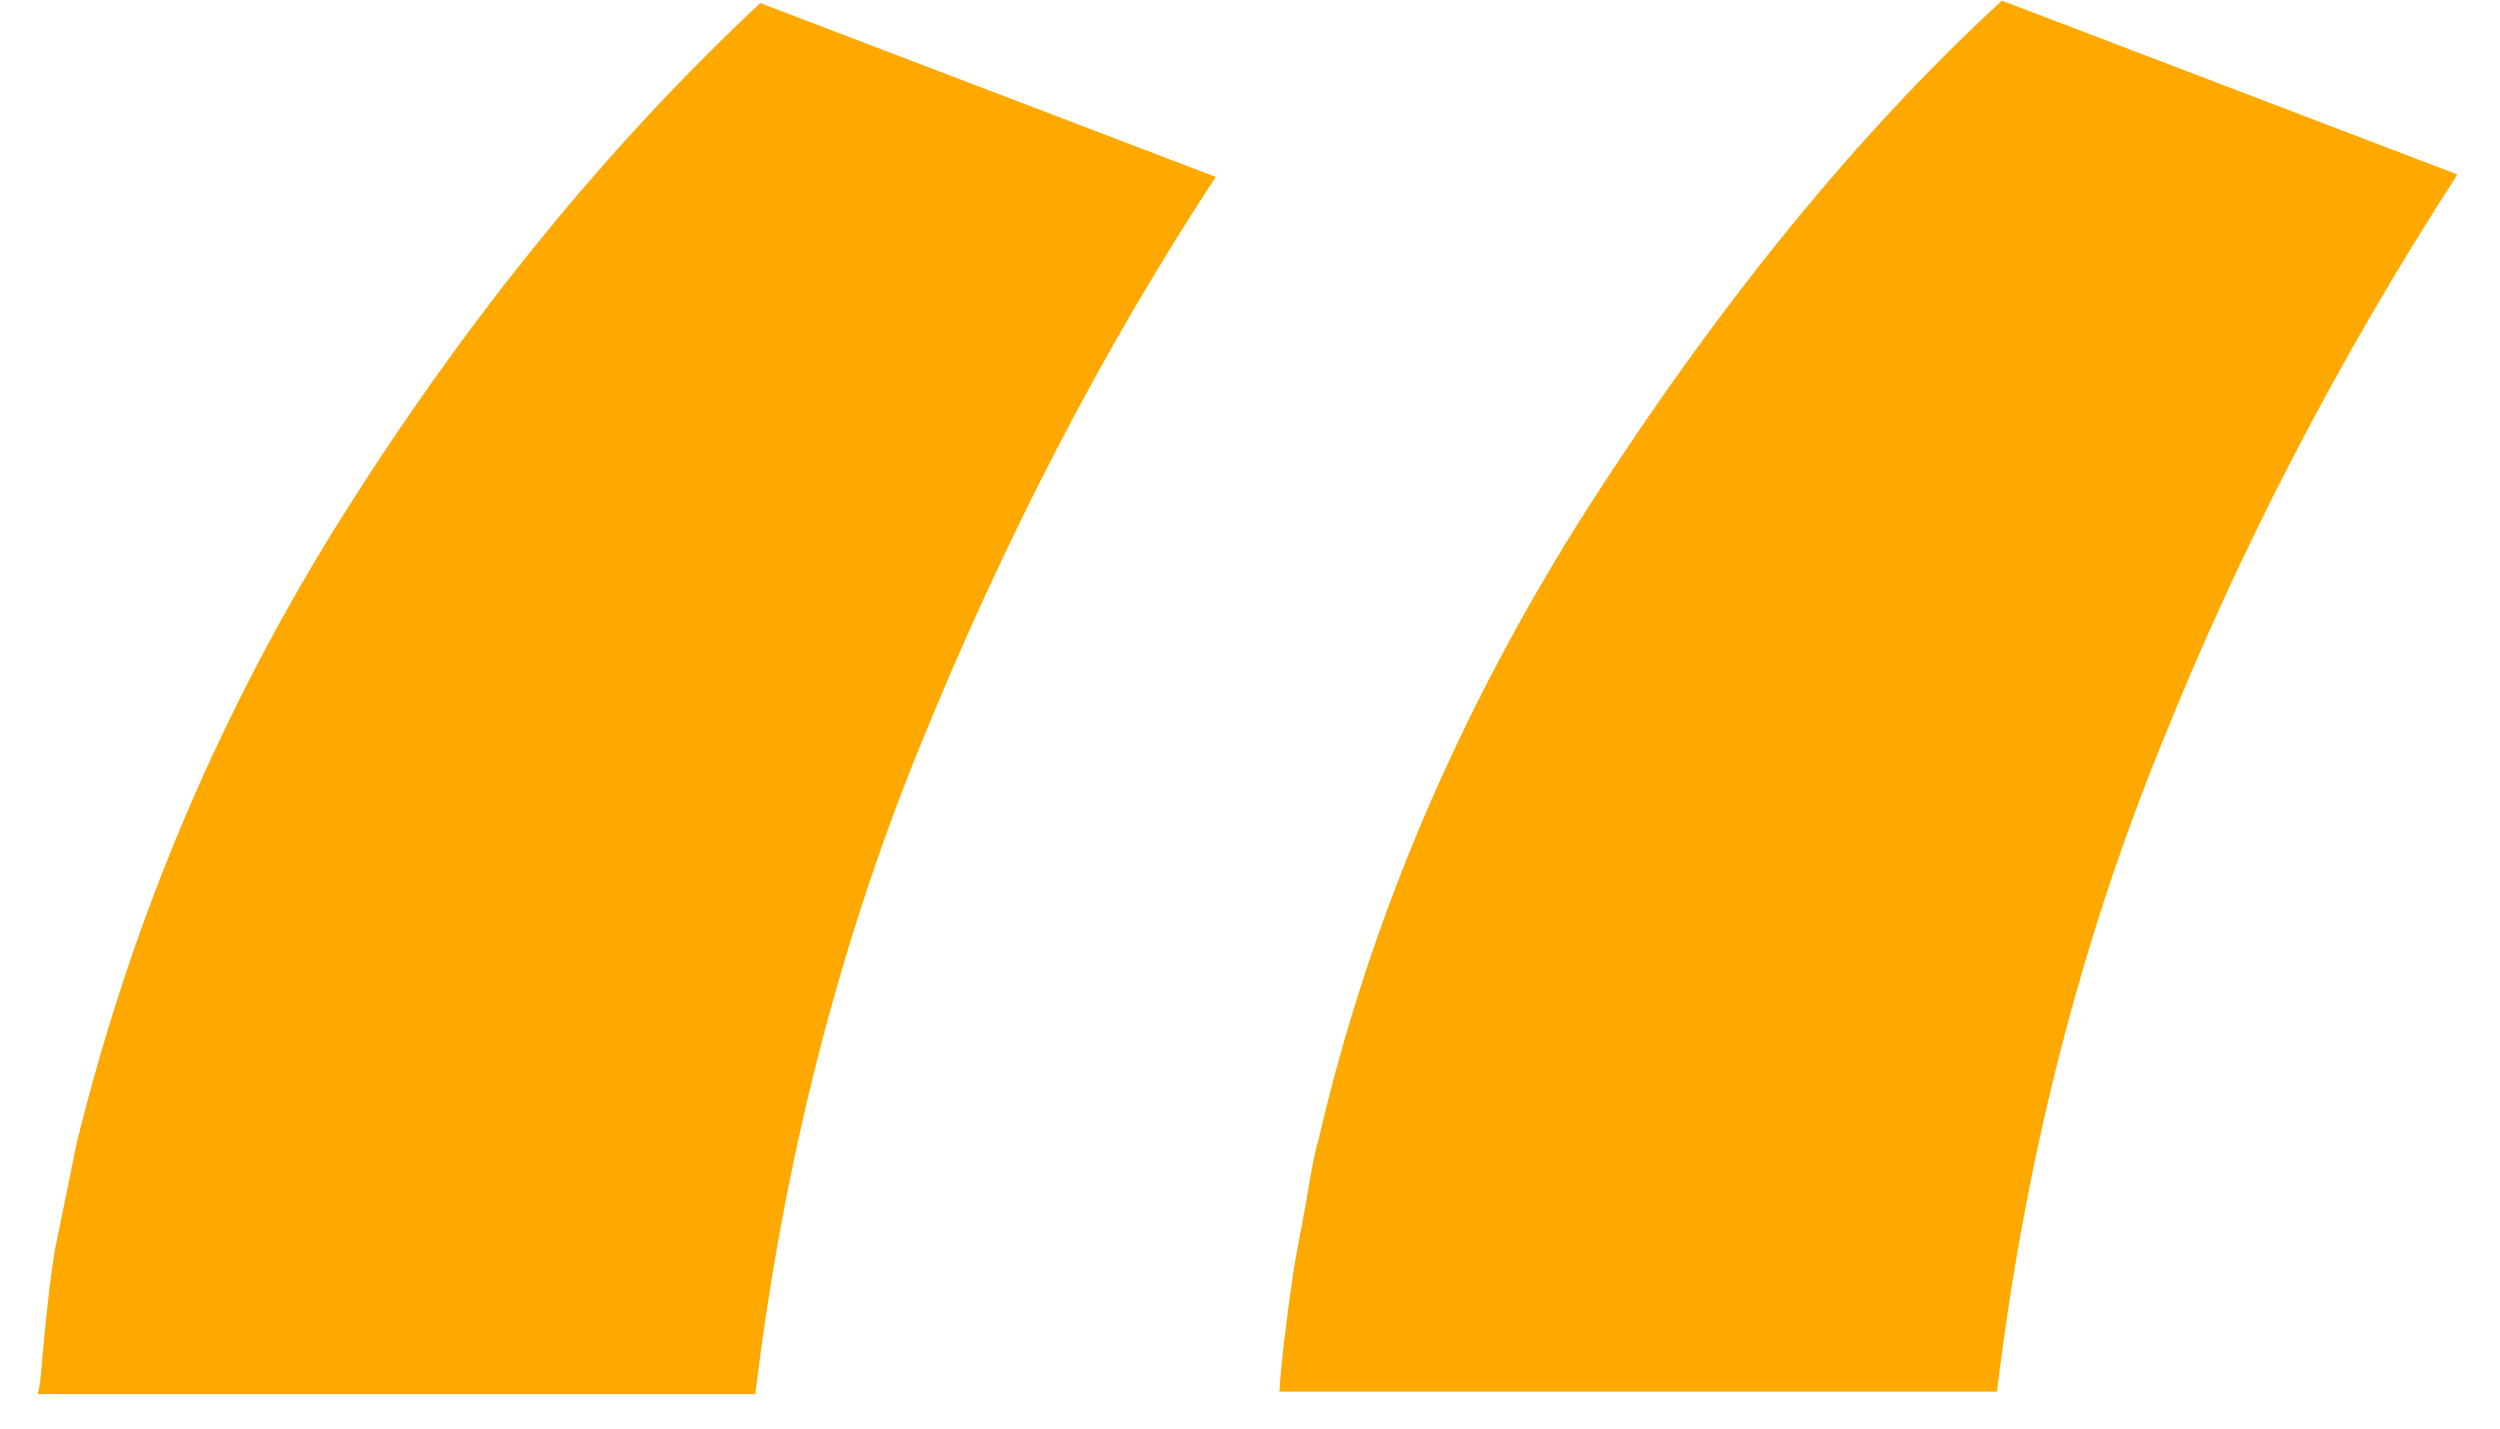 <svg width="49" height="28" viewBox="0 0 49 28" fill="none" xmlns="http://www.w3.org/2000/svg">
<path d="M6.789 9.996C4.357 13.836 2.597 17.964 1.509 22.38L1.077 24.492C0.981 25.068 0.885 25.932 0.789 27.084L0.741 27.324H14.805C15.349 22.812 16.421 18.588 18.021 14.652C19.685 10.556 21.621 6.828 23.829 3.468L14.901 0.06C11.925 2.844 9.221 6.156 6.789 9.996ZM39.237 0.012C36.421 2.604 33.717 5.916 31.125 9.948C28.597 13.916 26.837 18.044 25.845 22.332C25.781 22.524 25.701 22.924 25.605 23.532L25.365 24.828C25.205 25.916 25.109 26.732 25.077 27.276H39.141C39.685 22.764 40.757 18.54 42.357 14.604C43.893 10.764 45.829 7.036 48.165 3.42L39.237 0.012Z" fill="#FFA800"/>
</svg>
